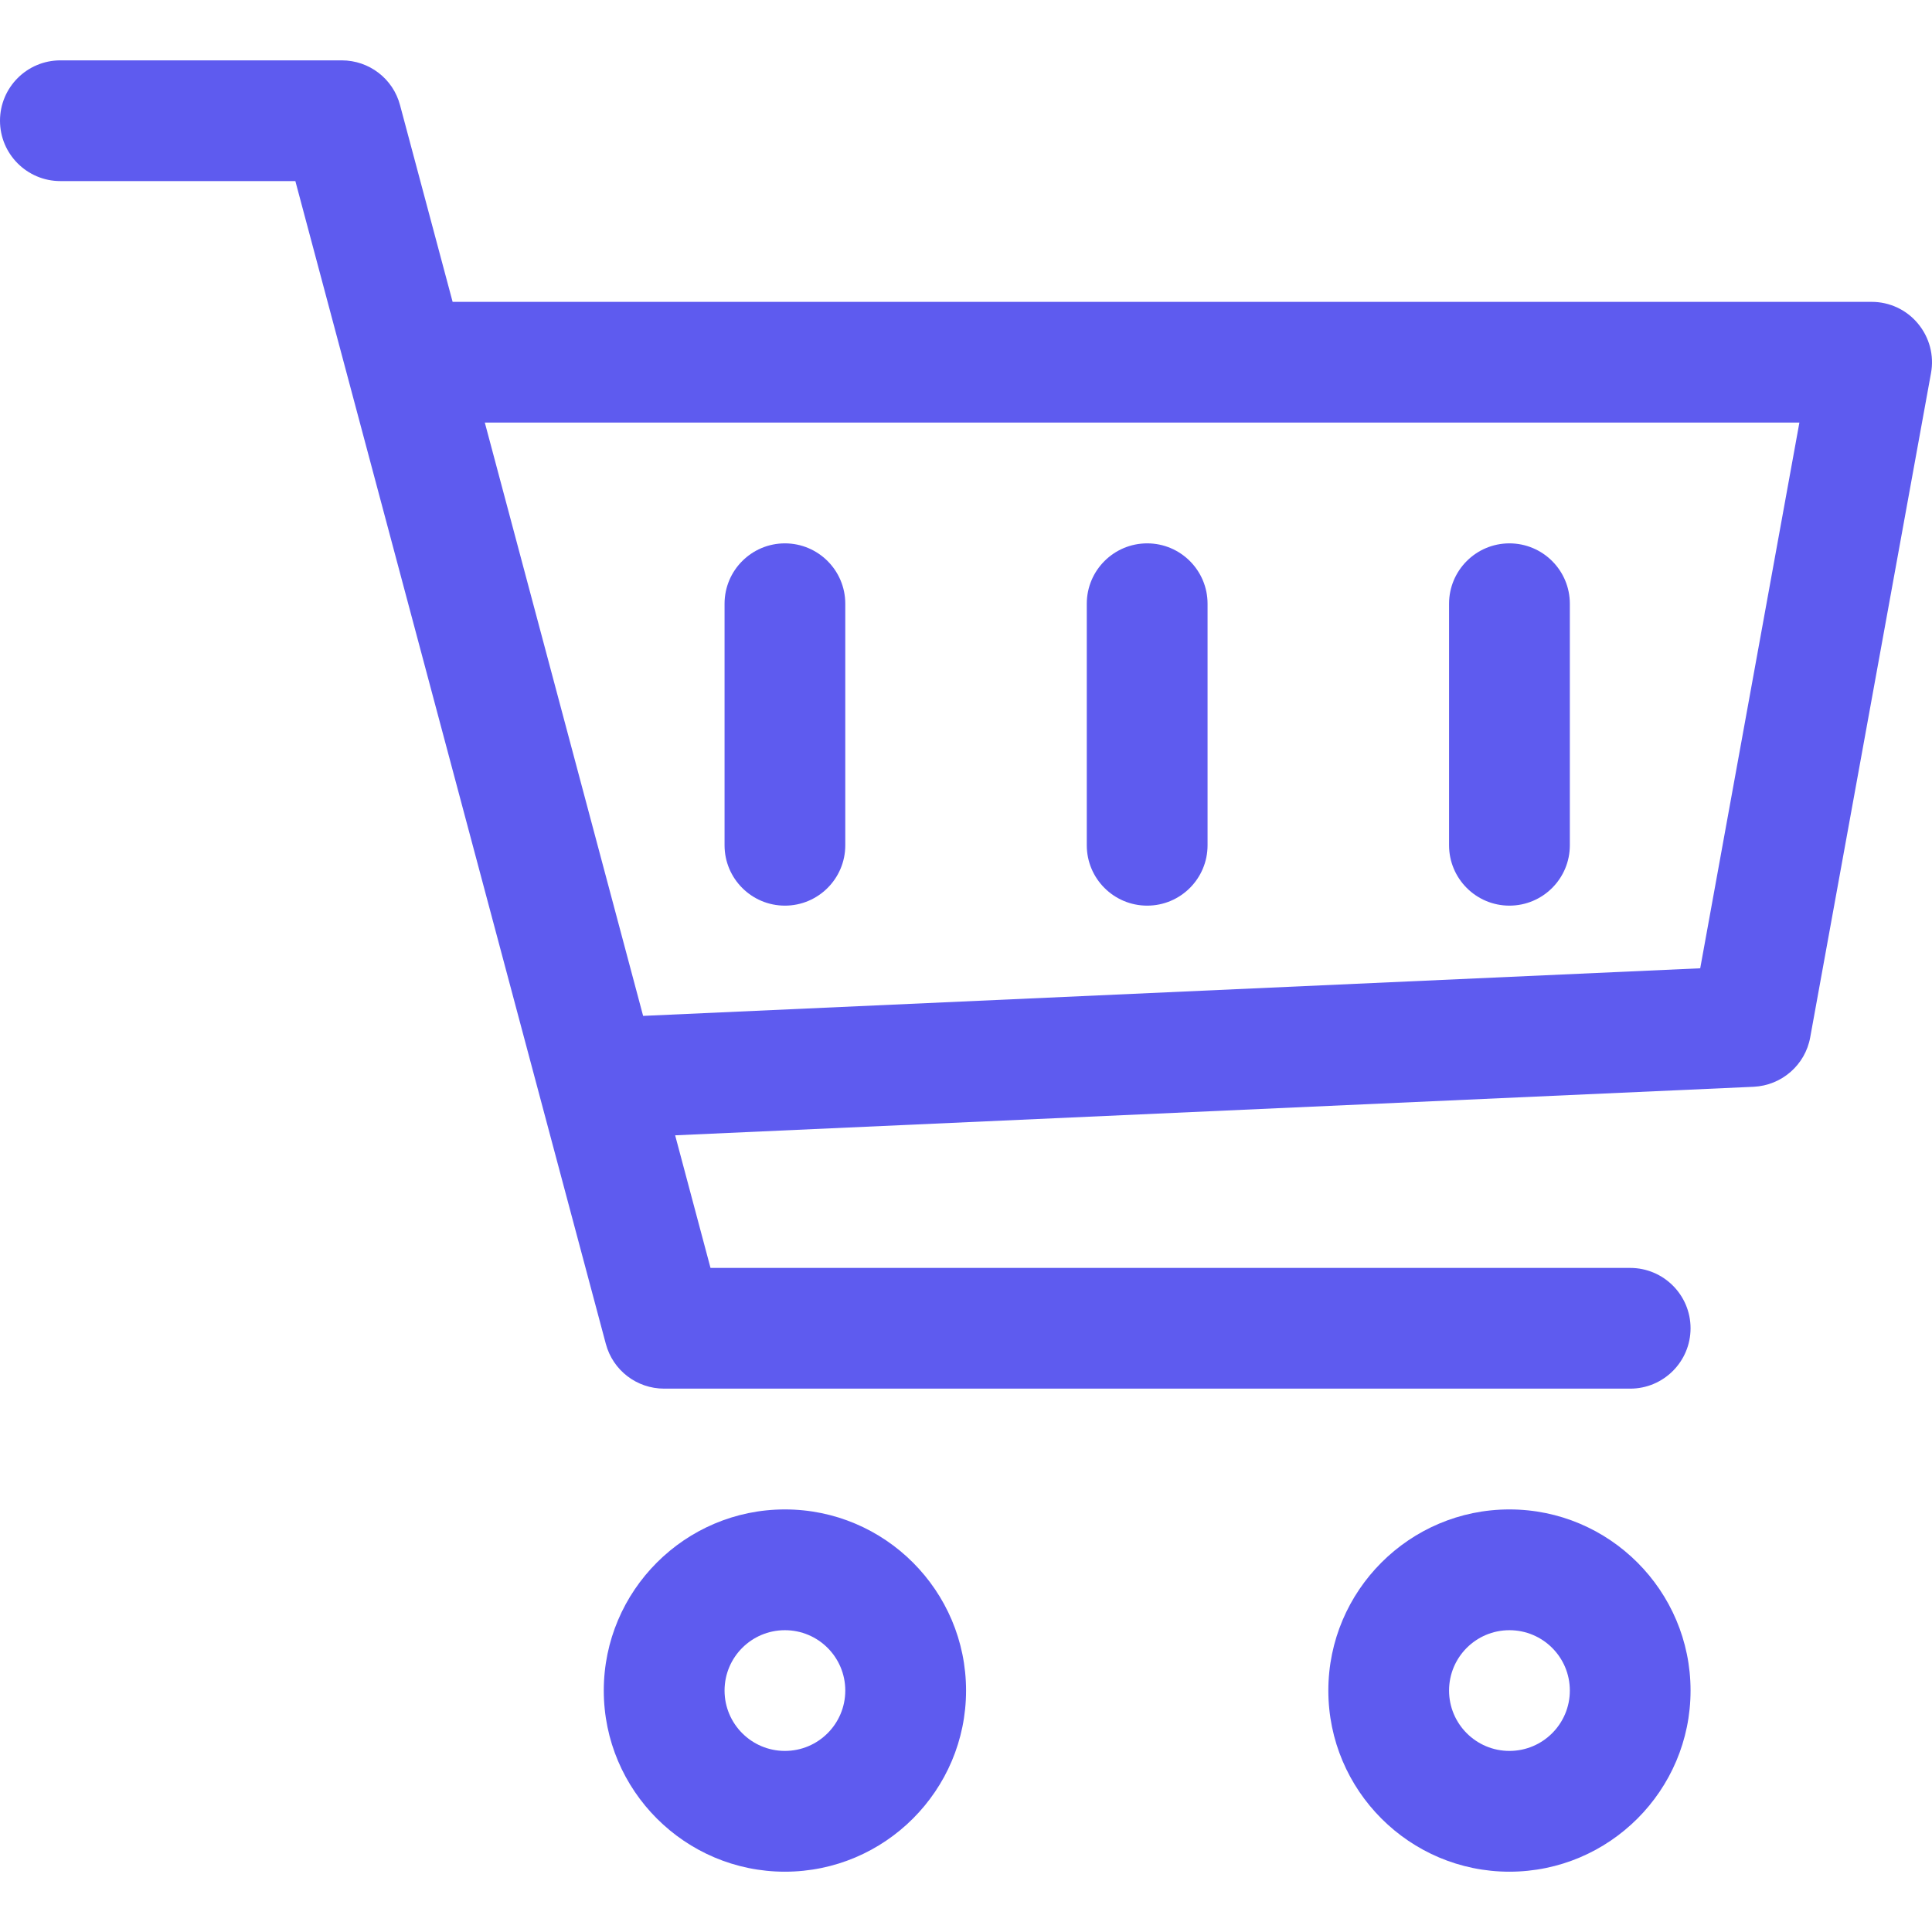 <?xml version="1.0" encoding="UTF-8"?> <svg xmlns="http://www.w3.org/2000/svg" width="33" height="33" viewBox="0 0 33 33" fill="none"> <g clip-path="url(#clip0)"> <path d="M13.407 25.782C11.701 25.782 10.313 27.17 10.313 28.876C10.313 30.582 11.701 31.97 13.407 31.97C15.113 31.97 16.501 30.582 16.501 28.876C16.501 27.17 15.113 25.782 13.407 25.782ZM13.407 29.907C12.838 29.907 12.376 29.445 12.376 28.876C12.376 28.306 12.838 27.845 13.407 27.845C13.976 27.845 14.438 28.306 14.438 28.876C14.438 29.445 13.976 29.907 13.407 29.907Z" fill="#5E5BEF"></path> <path d="M25.782 25.782C24.077 25.782 22.689 27.17 22.689 28.876C22.689 30.582 24.077 31.97 25.782 31.97C27.488 31.97 28.876 30.582 28.876 28.876C28.876 27.17 27.488 25.782 25.782 25.782ZM25.782 29.907C25.213 29.907 24.751 29.445 24.751 28.876C24.751 28.306 25.213 27.845 25.782 27.845C26.352 27.845 26.814 28.306 26.814 28.876C26.814 29.445 26.352 29.907 25.782 29.907Z" fill="#5E5BEF"></path> <path d="M32.76 5.527C32.566 5.292 32.276 5.156 31.97 5.156H7.731L6.833 1.796C6.714 1.344 6.305 1.031 5.837 1.031H1.031C0.462 1.031 0 1.493 0 2.062C0 2.631 0.462 3.093 1.031 3.093H5.045L10.348 22.954C10.468 23.406 10.876 23.719 11.344 23.719H27.845C28.414 23.719 28.876 23.257 28.876 22.688C28.876 22.119 28.414 21.657 27.845 21.657H12.136L11.532 19.392L29.953 18.563C30.434 18.54 30.836 18.189 30.92 17.717L32.983 6.373C33.039 6.072 32.956 5.762 32.76 5.527ZM29.041 16.539L10.985 17.352L8.281 7.218H30.735L29.041 16.539Z" fill="#5E5BEF"></path> <path d="M25.782 9.281C25.213 9.281 24.751 9.743 24.751 10.312V14.438C24.751 15.007 25.213 15.469 25.782 15.469C26.352 15.469 26.814 15.007 26.814 14.438V10.312C26.814 9.743 26.352 9.281 25.782 9.281Z" fill="#5E5BEF"></path> <path d="M19.595 9.281C19.025 9.281 18.563 9.743 18.563 10.312V14.438C18.563 15.007 19.025 15.469 19.595 15.469C20.164 15.469 20.626 15.007 20.626 14.438V10.312C20.626 9.743 20.164 9.281 19.595 9.281Z" fill="#5E5BEF"></path> <path d="M13.407 9.281C12.838 9.281 12.376 9.743 12.376 10.312V14.438C12.376 15.007 12.838 15.469 13.407 15.469C13.976 15.469 14.438 15.007 14.438 14.438V10.312C14.438 9.743 13.976 9.281 13.407 9.281Z" fill="#5E5BEF"></path> </g> <defs> <clipPath id="clip0"> <rect width="33" height="33" fill="white"></rect> </clipPath> </defs> </svg> 